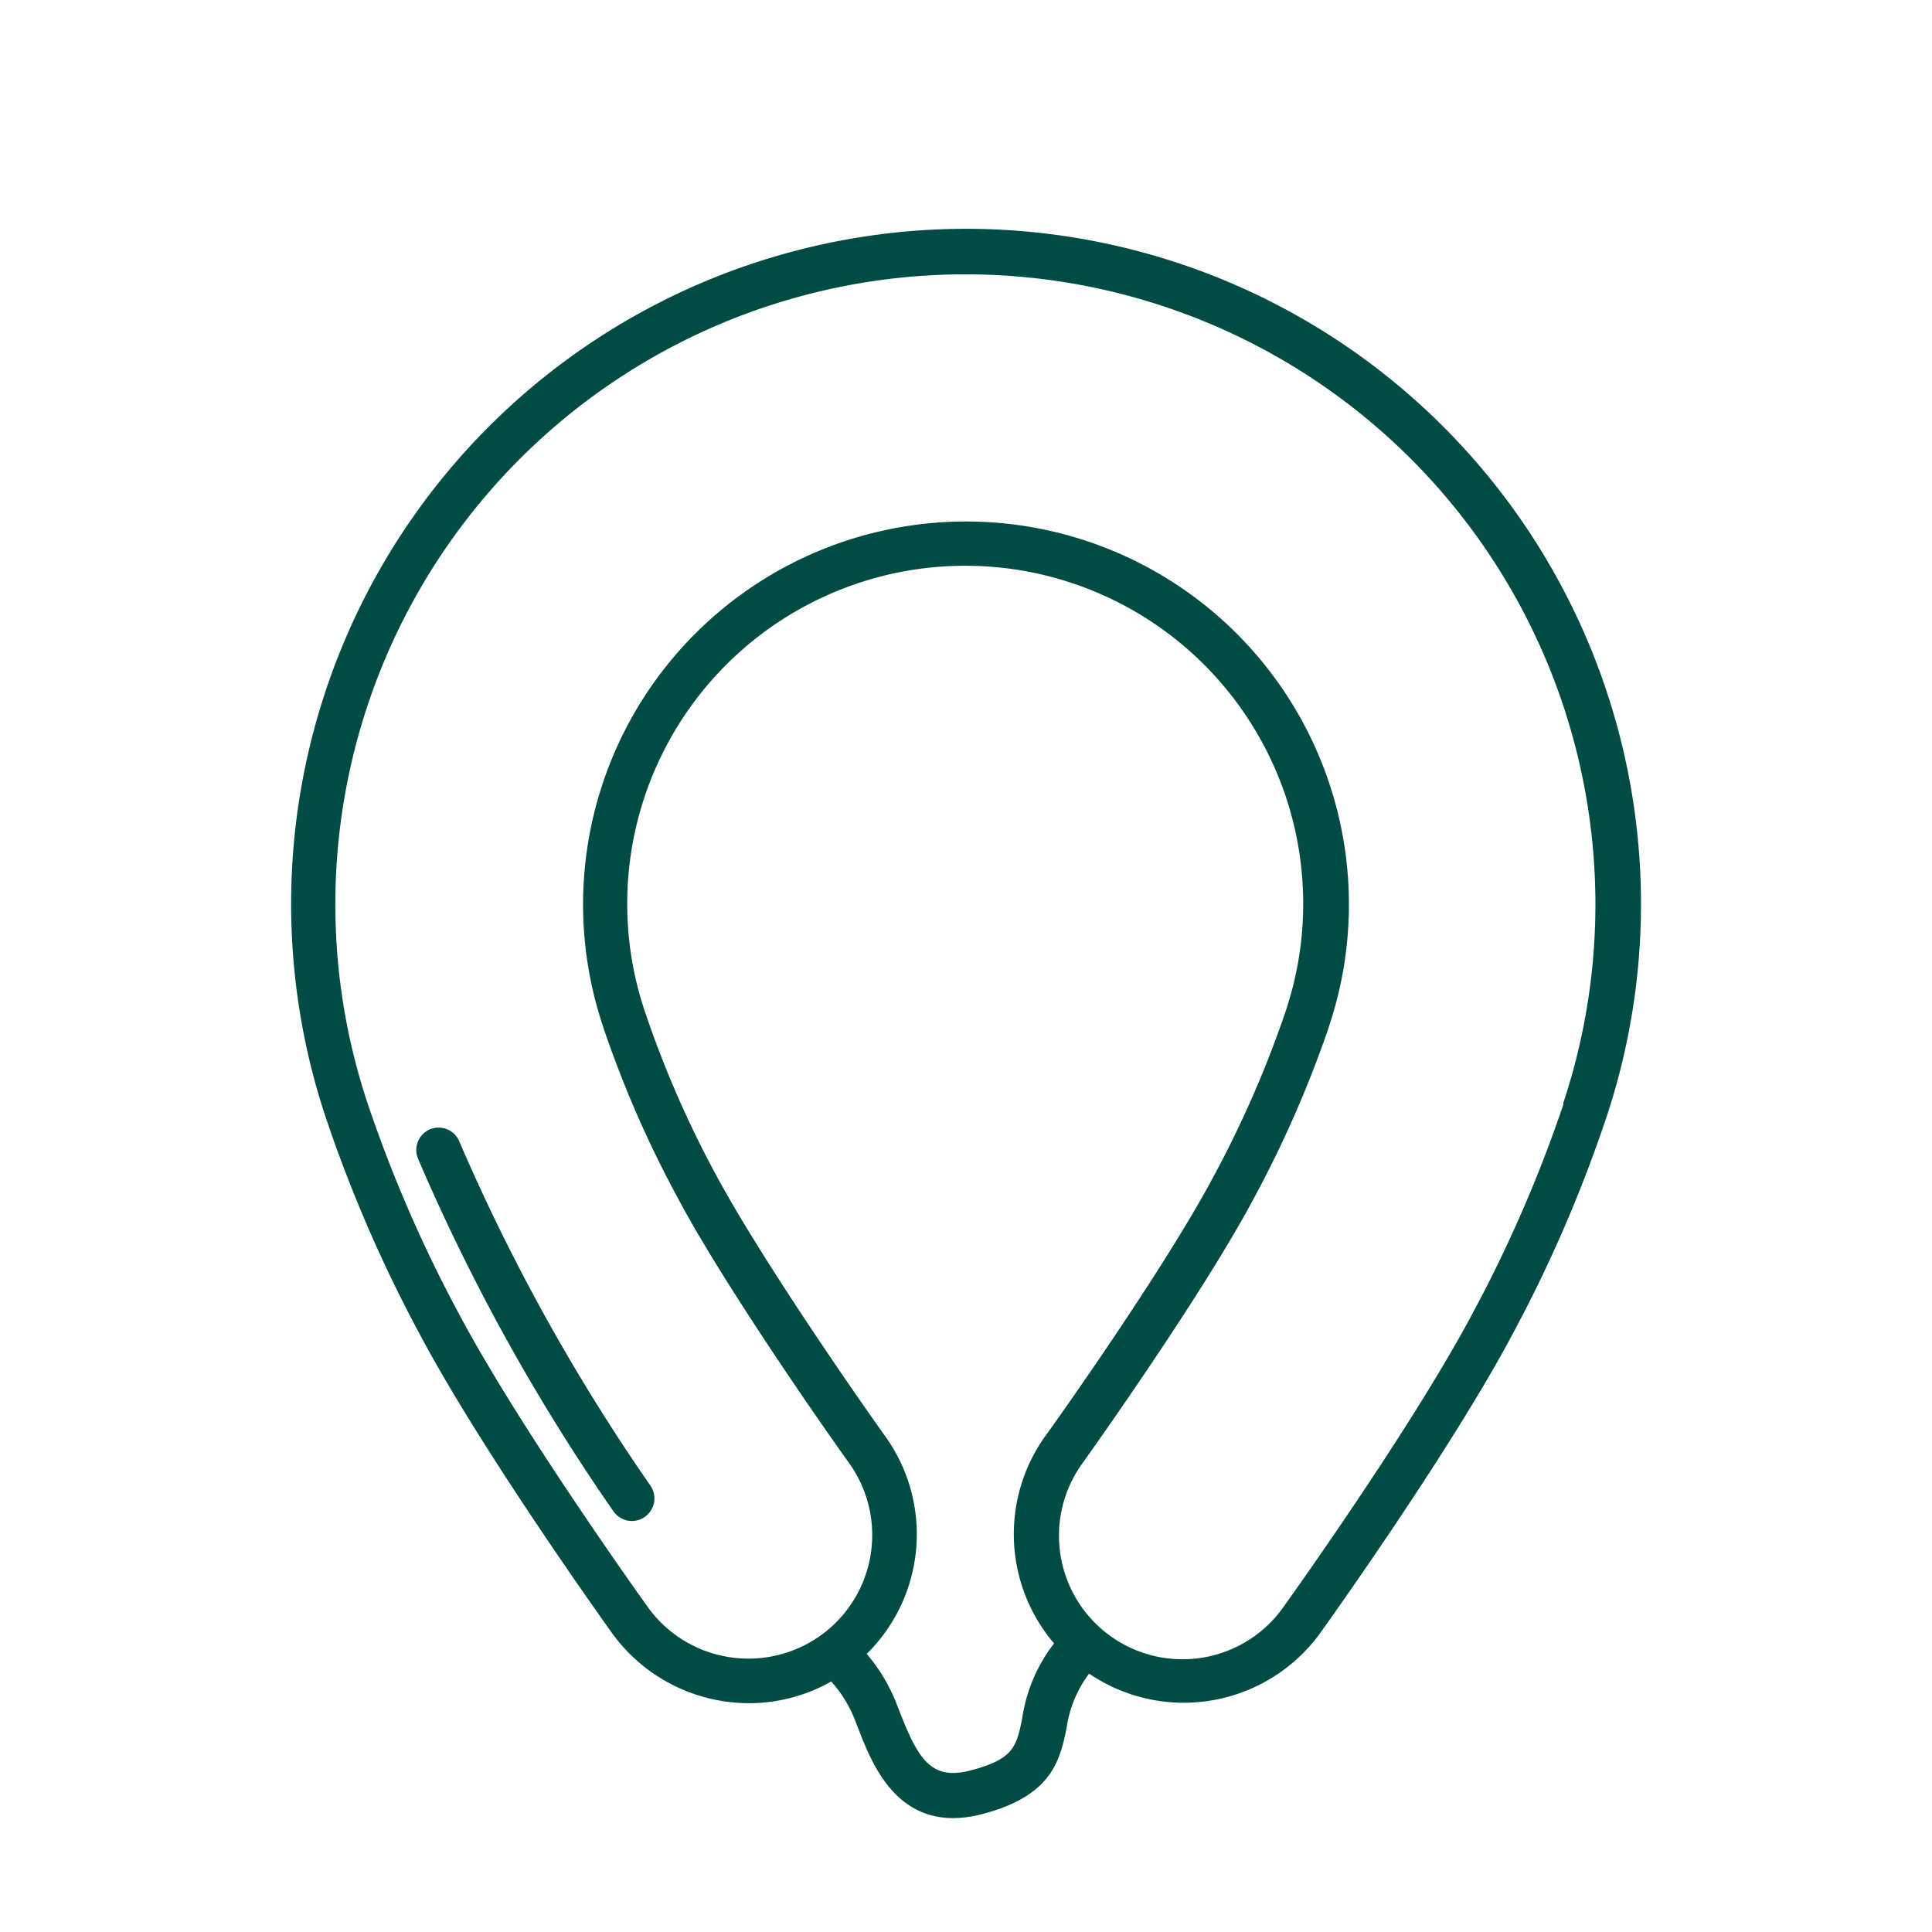 <svg id="Layer_1" data-name="Layer 1" xmlns="http://www.w3.org/2000/svg" viewBox="0 0 172 172"><defs><style>.cls-1{fill:#004c45;}</style></defs><title>Vleesproduct</title><path class="cls-1" d="M86,20.37A60.11,60.11,0,0,0,29,99.48a124.46,124.46,0,0,0,8.39,19.34c5.52,10.4,16.62,25.9,17.09,26.56a15.06,15.06,0,0,0,12.2,6.25A14.89,14.89,0,0,0,74,149.7a11.12,11.12,0,0,1,2.11,3.42l.29.74c1.13,2.92,3.1,8,8.46,8a10.45,10.45,0,0,0,2.63-.37c6.22-1.63,6.88-4.84,7.47-7.67a10.43,10.43,0,0,1,2-4.82,15,15,0,0,0,20.6-3.65c.47-.66,11.57-16.16,17.09-26.56A123,123,0,0,0,143,99.51,60.11,60.11,0,0,0,86,20.37ZM91,153c-.51,2.48-.75,3.61-4.57,4.61-3.53.94-4.69-1-6.34-5.23l-.3-.77a15.55,15.55,0,0,0-2.63-4.37,14.95,14.95,0,0,0,1.64-19.39c-2.87-4-11.15-16-15-23.15a92.76,92.76,0,0,1-6.3-14.39l-.1-.29a30.09,30.09,0,1,1,57.06,0l-.11.33a96.05,96.05,0,0,1-6.29,14.35c-4.51,8.49-14.55,22.55-15,23.15a15,15,0,0,0,.78,18.46A14.31,14.31,0,0,0,91,153ZM139.2,98.27a120.56,120.56,0,0,1-8.11,18.67c-5.4,10.17-16.35,25.46-16.81,26.1a11,11,0,1,1-17.87-12.83c.43-.6,10.62-14.87,15.25-23.59a100,100,0,0,0,6.58-15l.08-.26a34.09,34.09,0,1,0-64.64,0l.07.22a97.29,97.29,0,0,0,6.59,15.07c3.92,7.38,12.34,19.54,15.25,23.6a11,11,0,0,1-8.92,17.41,11,11,0,0,1-9-4.59c-.46-.64-11.41-15.93-16.81-26.1a121.28,121.28,0,0,1-8.12-18.7,56.09,56.09,0,1,1,106.41,0Z"/><path class="cls-1" d="M38.3,100.53a2,2,0,0,0-1.09,2.61,177.35,177.35,0,0,0,17.42,31.43,2,2,0,0,0,1.63.84,1.94,1.94,0,0,0,1.16-.38,2,2,0,0,0,.47-2.79,175.06,175.06,0,0,1-17-30.62A2,2,0,0,0,38.3,100.53Z"/></svg>